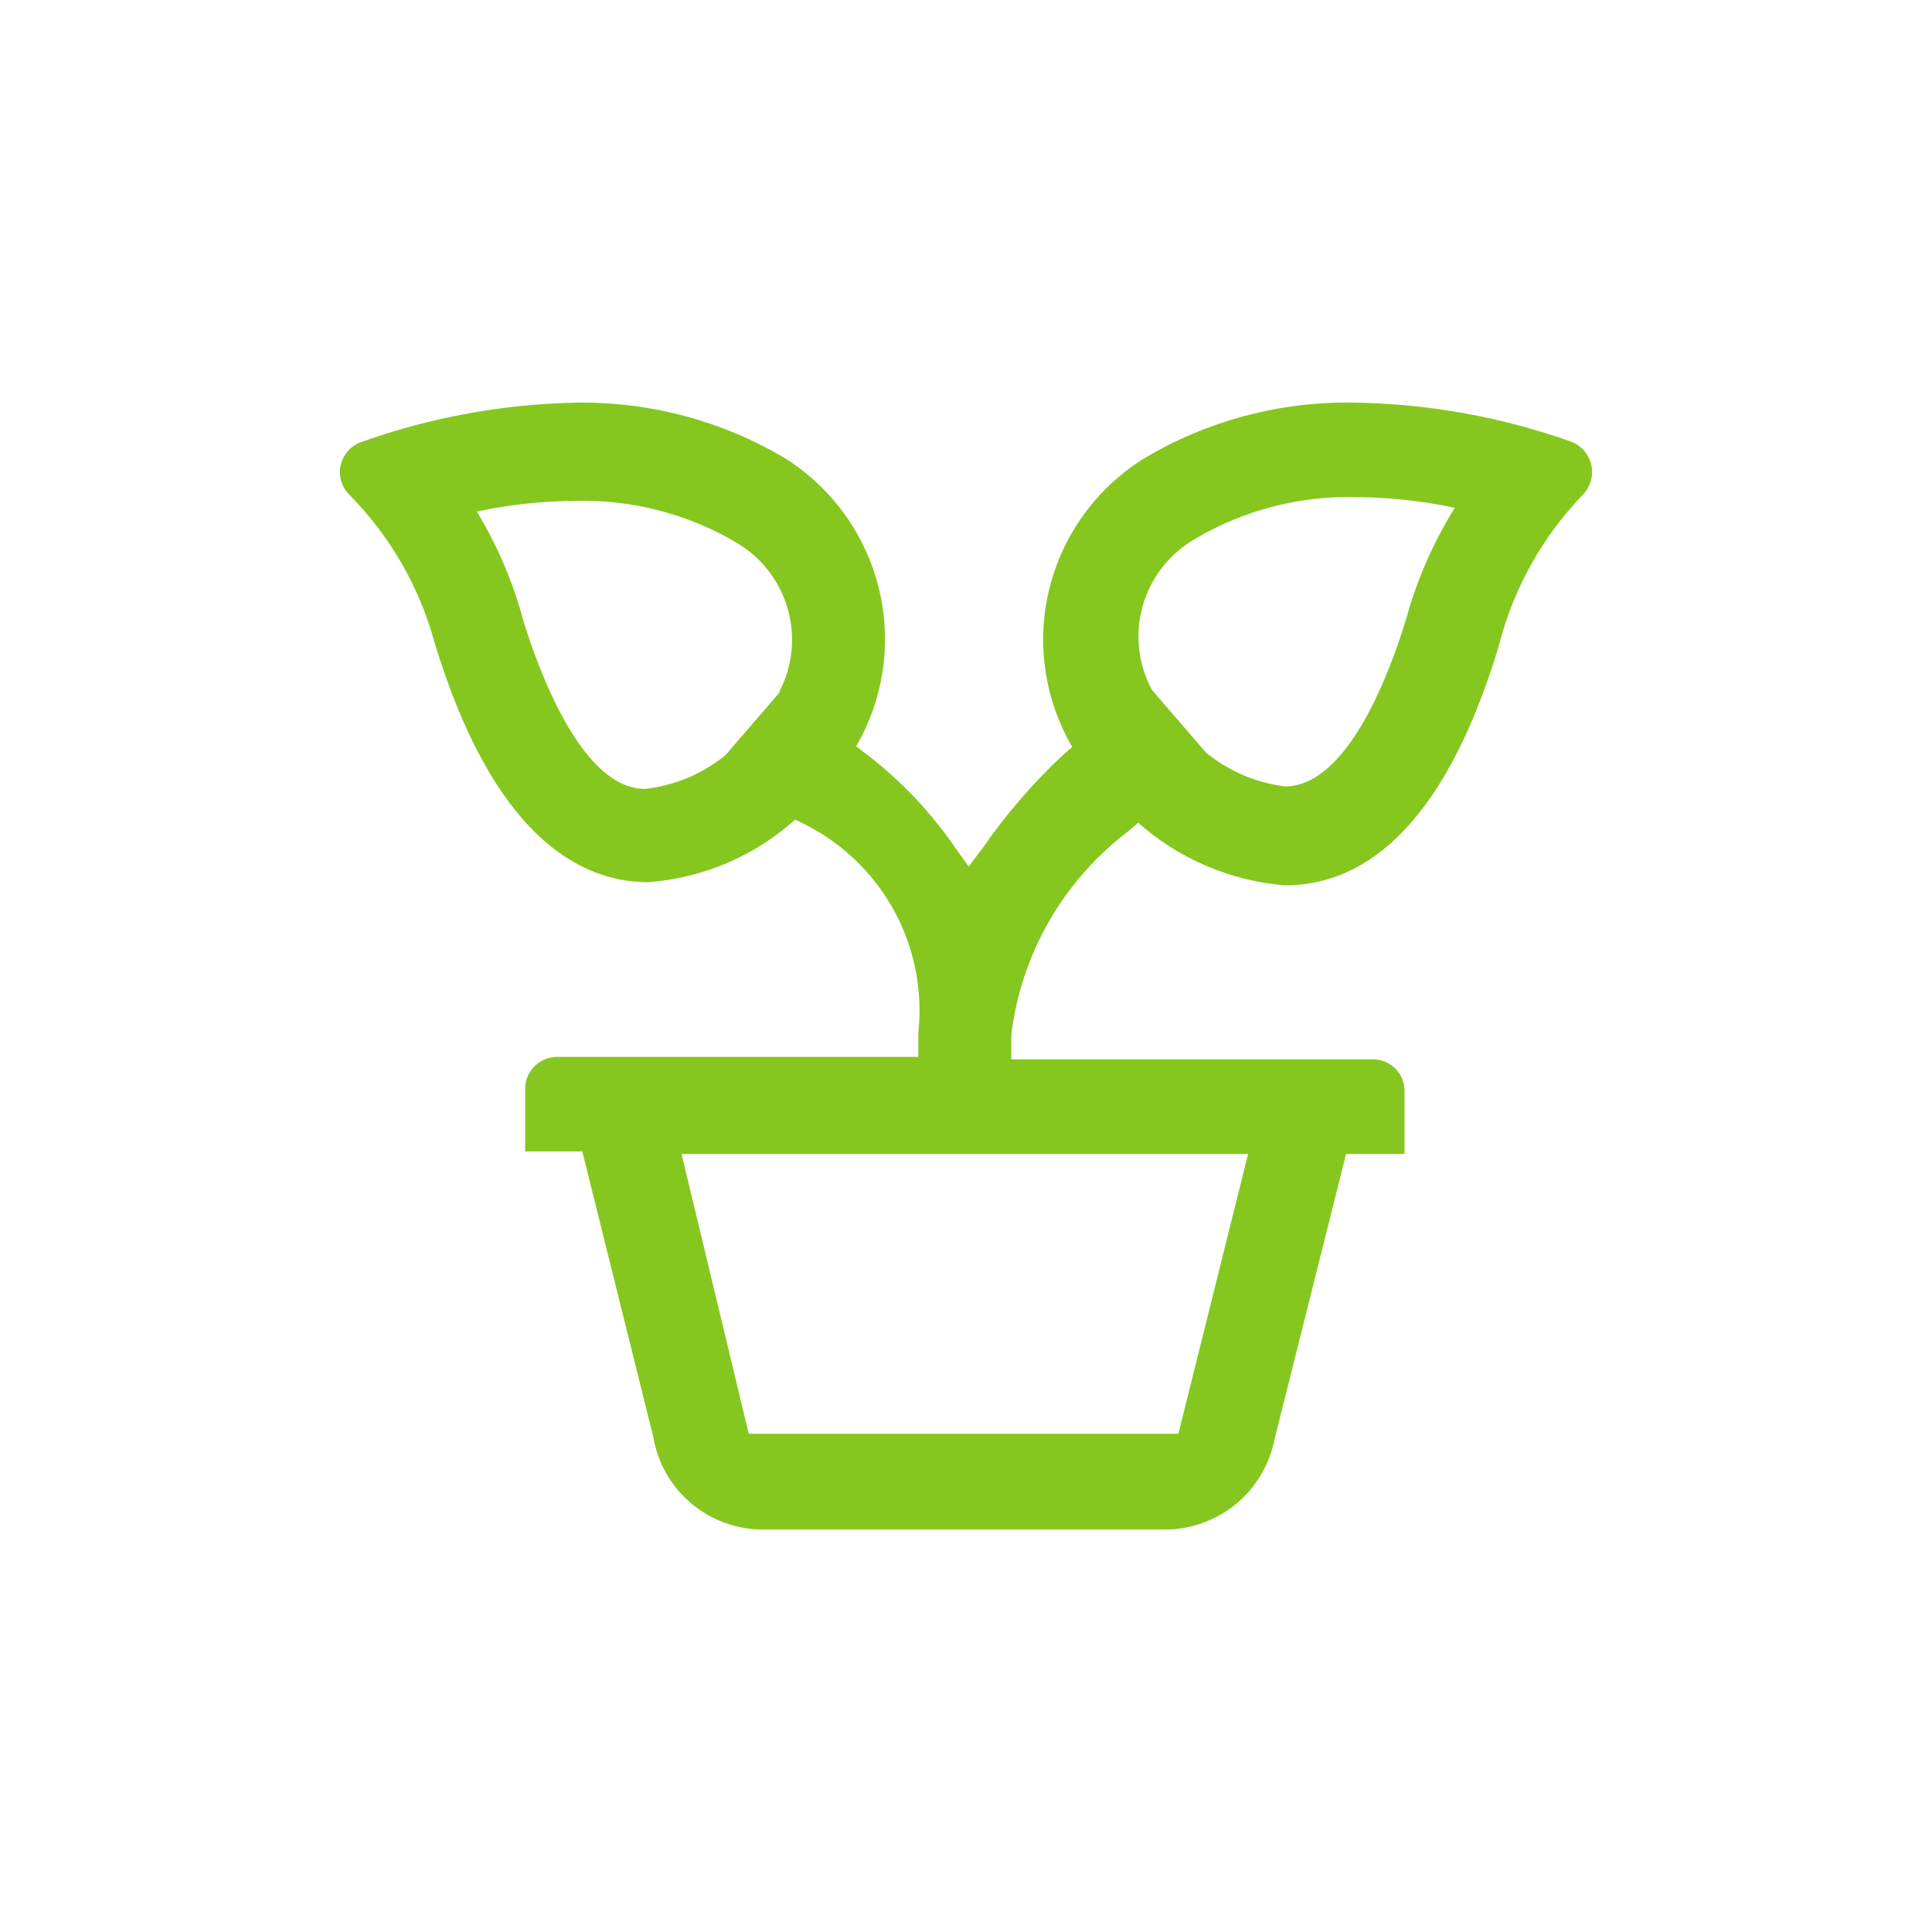 <svg width="56" height="56" viewBox="0 0 56 56" fill="none" xmlns="http://www.w3.org/2000/svg">
<path d="M45.572 12.813C43.549 12.09 41.421 11.704 39.272 11.67C37.113 11.627 34.986 12.193 33.137 13.303C31.775 14.158 30.8 15.506 30.416 17.063C30.033 18.62 30.27 20.265 31.079 21.651L30.806 21.887C29.935 22.703 29.154 23.609 28.476 24.591L28.075 25.117L27.675 24.555C26.972 23.531 26.112 22.625 25.126 21.869L24.816 21.633C25.621 20.246 25.856 18.602 25.472 17.047C25.089 15.491 24.117 14.143 22.759 13.285C20.944 12.205 18.865 11.646 16.751 11.67C14.608 11.706 12.486 12.092 10.47 12.813C10.322 12.866 10.191 12.955 10.087 13.071C9.983 13.188 9.911 13.329 9.876 13.481C9.842 13.633 9.846 13.791 9.89 13.941C9.933 14.091 10.014 14.227 10.124 14.338C11.307 15.535 12.16 17.017 12.6 18.639C14.257 24.083 16.696 25.571 18.79 25.571C20.373 25.454 21.871 24.815 23.05 23.756L23.414 23.938C24.489 24.501 25.368 25.373 25.94 26.441C26.511 27.509 26.747 28.723 26.619 29.926V30.634H16.15C15.904 30.634 15.668 30.731 15.493 30.905C15.319 31.078 15.222 31.314 15.222 31.559V33.374H16.878L18.936 41.649C19.06 42.394 19.444 43.072 20.02 43.563C20.596 44.055 21.327 44.328 22.085 44.335H33.774C34.524 44.332 35.249 44.069 35.827 43.593C36.404 43.117 36.798 42.455 36.942 41.721L39.017 33.447H40.71V31.632C40.713 31.511 40.691 31.391 40.646 31.279C40.602 31.167 40.535 31.065 40.45 30.979C40.365 30.892 40.264 30.824 40.153 30.777C40.041 30.73 39.921 30.706 39.8 30.706H29.313V29.999C29.453 28.835 29.827 27.712 30.412 26.695C30.997 25.679 31.781 24.791 32.718 24.083L32.991 23.847C34.175 24.898 35.671 25.535 37.251 25.662C39.345 25.662 41.785 24.228 43.441 18.729C43.857 17.079 44.698 15.565 45.881 14.338C45.988 14.228 46.066 14.094 46.109 13.947C46.152 13.8 46.159 13.645 46.129 13.495C46.098 13.345 46.031 13.204 45.934 13.085C45.837 12.967 45.713 12.873 45.572 12.813ZM22.595 20.072L21.029 21.887C20.364 22.431 19.554 22.771 18.699 22.867C16.878 22.867 15.64 19.51 15.167 17.985C14.871 16.874 14.418 15.811 13.82 14.828C14.753 14.629 15.705 14.525 16.66 14.519C18.31 14.472 19.939 14.894 21.357 15.735C22.074 16.16 22.601 16.842 22.831 17.641C23.061 18.44 22.977 19.297 22.595 20.036V20.072ZM36.177 33.447L34.156 41.558H21.703L19.755 33.447H36.177ZM40.765 17.913C40.31 19.437 39.072 22.794 37.251 22.794C36.408 22.692 35.613 22.352 34.957 21.814L33.391 20C32.988 19.253 32.891 18.379 33.122 17.563C33.353 16.747 33.894 16.052 34.63 15.626C36.042 14.788 37.665 14.366 39.309 14.41C40.269 14.415 41.227 14.519 42.167 14.719C41.55 15.712 41.078 16.787 40.765 17.913Z" fill="#86C71F"/>
</svg>
